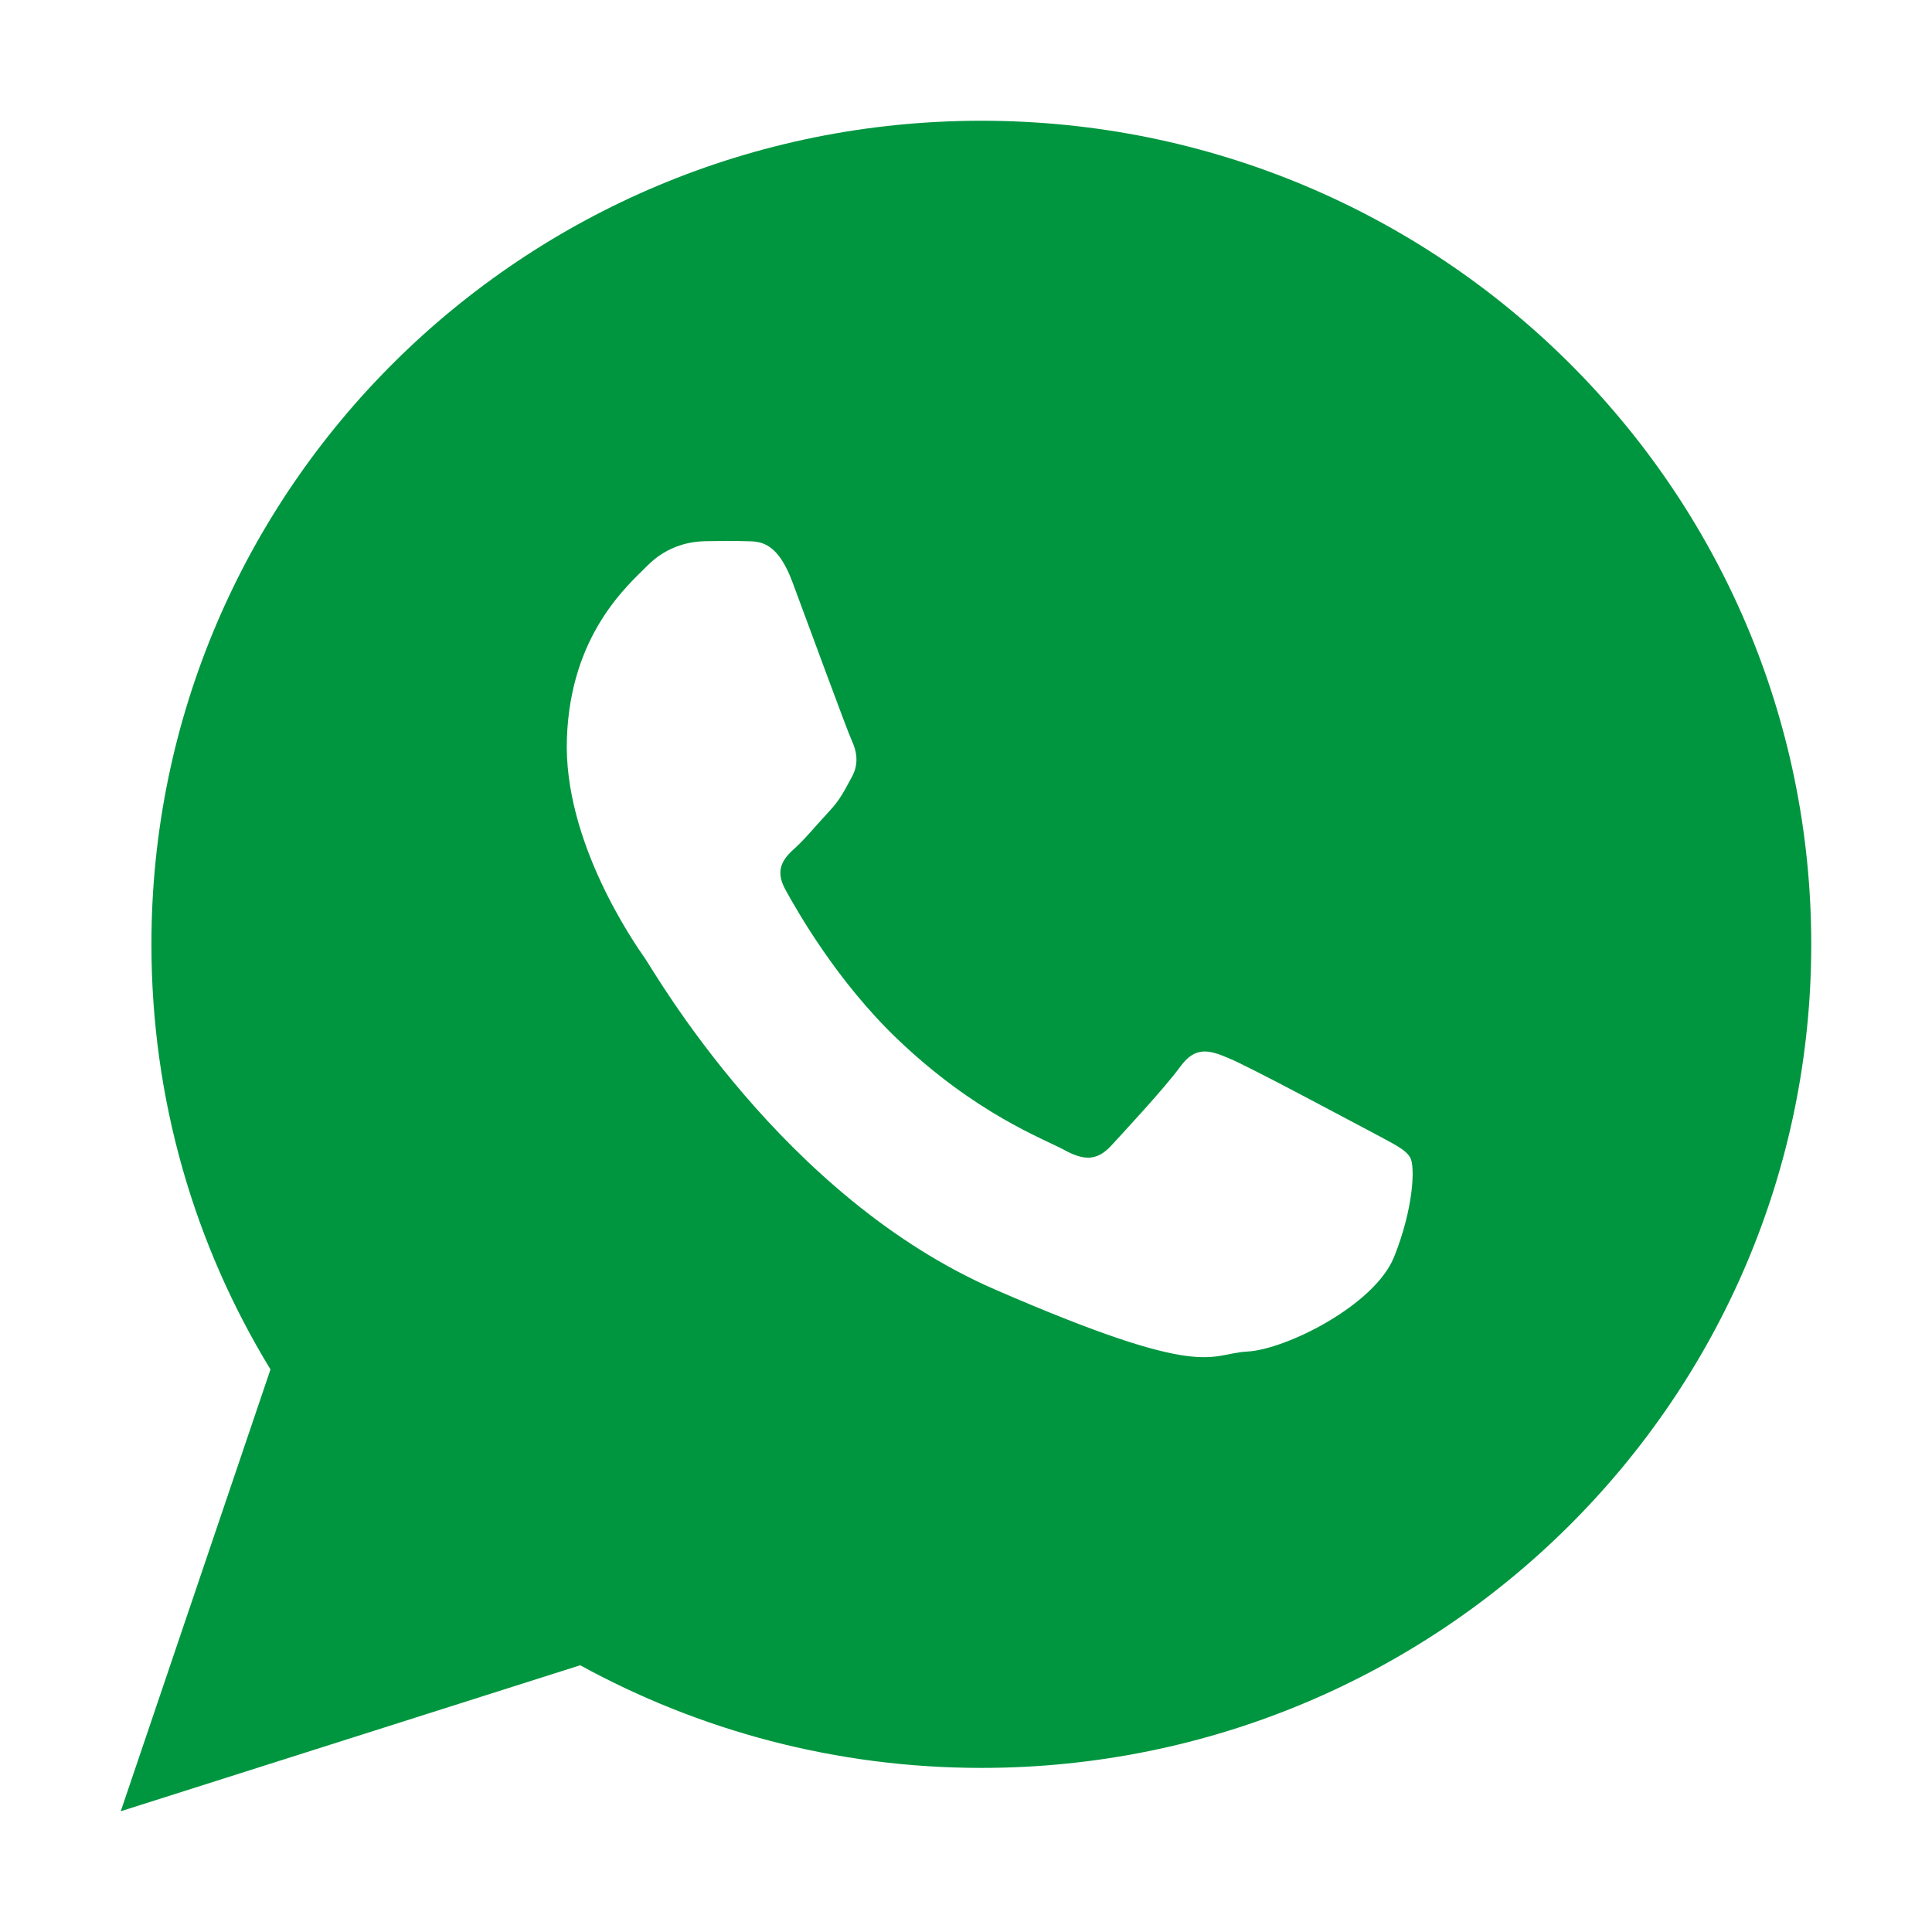 <?xml version="1.0" encoding="utf-8"?>
<!-- Generator: Adobe Illustrator 16.0.0, SVG Export Plug-In . SVG Version: 6.00 Build 0)  -->
<!DOCTYPE svg PUBLIC "-//W3C//DTD SVG 1.1//EN" "http://www.w3.org/Graphics/SVG/1.1/DTD/svg11.dtd">
<svg version="1.1" id="图层_1" xmlns="http://www.w3.org/2000/svg" xmlns:xlink="http://www.w3.org/1999/xlink" x="0px" y="0px"
	 width="16px" height="16px" viewBox="0 0 16 16" enable-background="new 0 0 16 16" xml:space="preserve">
<path fill="#00963F" d="M8.127,1C4.331,1,1.254,4.053,1.254,7.82c0,1.289,0.359,2.494,0.986,3.521L1,15l3.805-1.209
	c0.985,0.54,2.117,0.85,3.322,0.85c3.796,0,6.873-3.055,6.873-6.82C15,4.053,11.923,1,8.127,1z M11.545,10.41
	c-0.162,0.4-0.895,0.766-1.216,0.783c-0.322,0.017-0.332,0.25-2.089-0.514c-1.758-0.765-2.814-2.621-2.897-2.74
	S4.662,6.969,4.695,6.111c0.031-0.856,0.5-1.26,0.668-1.428S5.723,4.484,5.84,4.482c0.139-0.002,0.229-0.004,0.331,0
	s0.256-0.021,0.39,0.334C6.693,5.17,7.012,6.04,7.052,6.128C7.093,6.217,7.117,6.32,7.055,6.434C6.992,6.548,6.96,6.62,6.868,6.718
	c-0.093,0.099-0.192,0.22-0.274,0.296C6.503,7.096,6.406,7.188,6.503,7.365S6.93,8.126,7.434,8.607
	C8.081,9.225,8.641,9.43,8.813,9.523c0.172,0.095,0.274,0.084,0.383-0.028C9.3,9.382,9.652,9.003,9.775,8.833
	s0.24-0.138,0.397-0.071c0.159,0.063,1.005,0.518,1.179,0.609c0.172,0.094,0.287,0.143,0.328,0.216
	C11.721,9.661,11.706,10.009,11.545,10.41L11.545,10.41z"/>
</svg>
